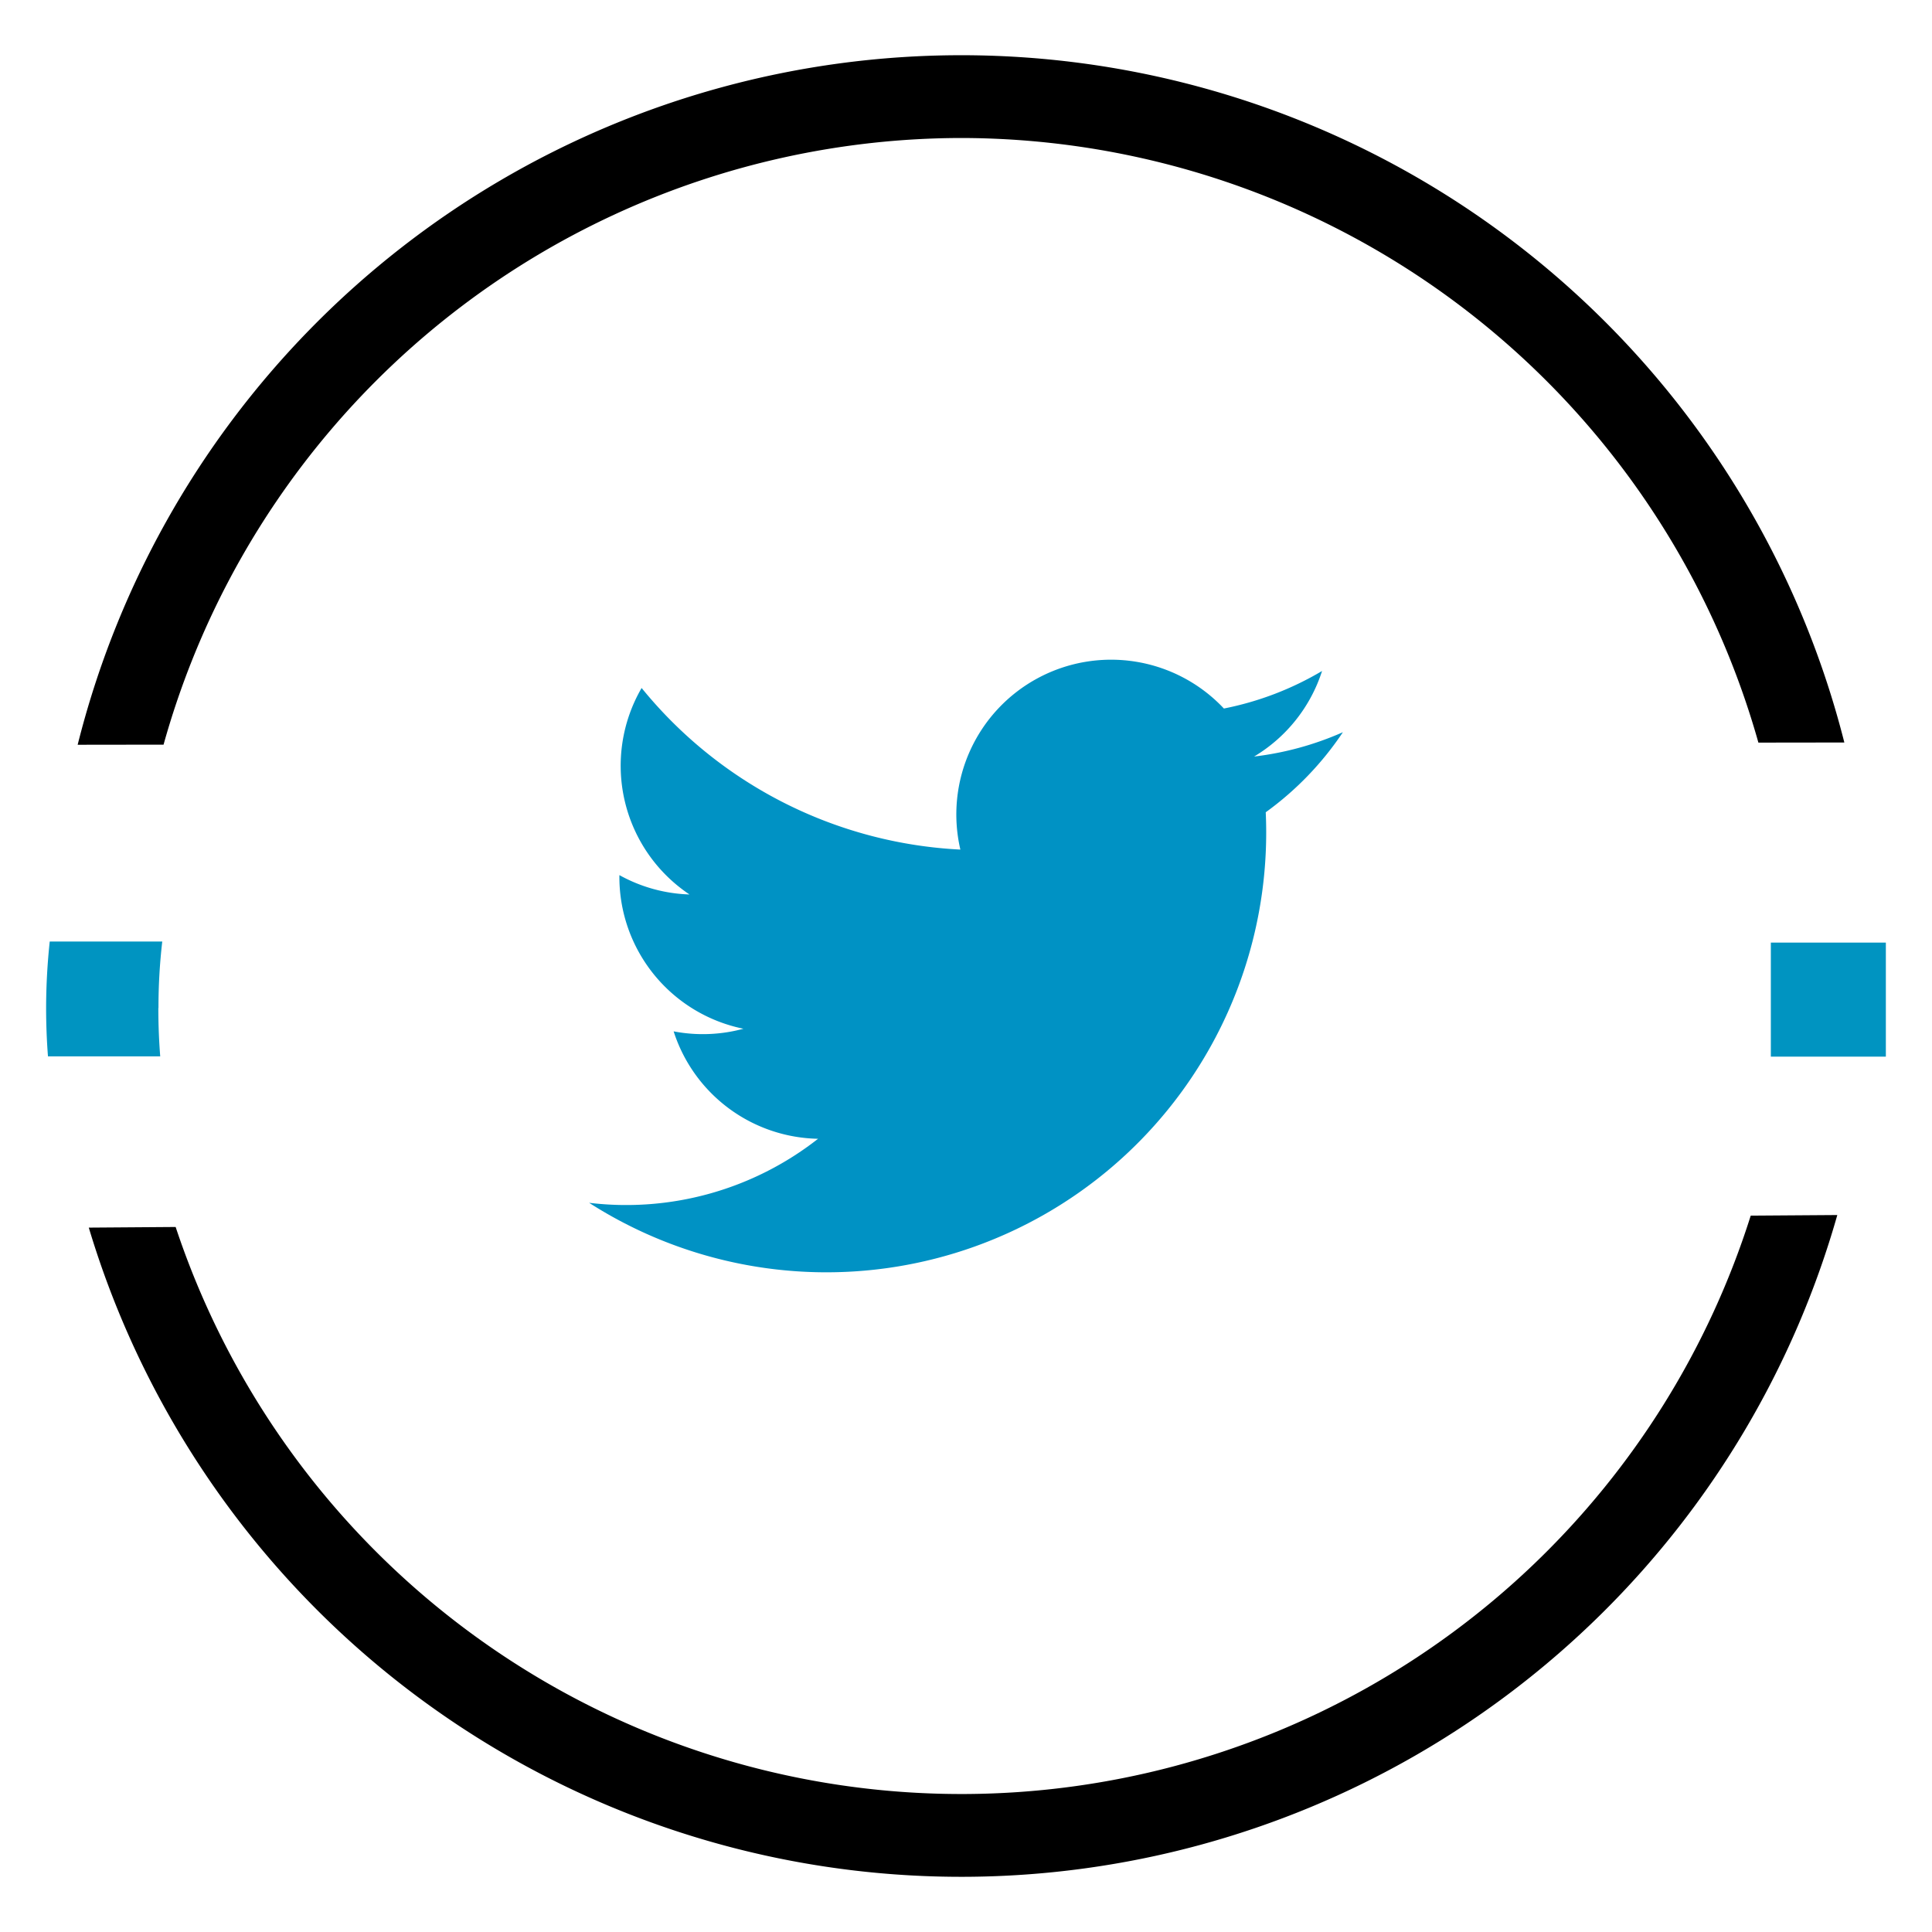 <svg id="Capa_1" data-name="Capa 1" xmlns="http://www.w3.org/2000/svg" width="70" height="70" viewBox="0 0 70 70"><defs><style>.cls-1{fill:#0092c4;}.cls-2{fill:#0094c1;}</style></defs><path class="cls-1" d="M21.345,43.58A15.935,15.935,0,0,0,45.86,29.43a11.365,11.365,0,0,0,2.796-2.901,11.195,11.195,0,0,1-3.218.882,5.61,5.61,0,0,0,2.463-3.1,11.226,11.226,0,0,1-3.557,1.36,5.607,5.607,0,0,0-9.548,5.111,15.902,15.902,0,0,1-11.549-5.855,5.61,5.61,0,0,0,1.734,7.481,5.582,5.582,0,0,1-2.539-.701,5.61,5.61,0,0,0,4.494,5.566,5.611,5.611,0,0,1-2.529.095A5.606,5.606,0,0,0,29.64,41.26,11.261,11.261,0,0,1,21.345,43.58Z"/><path d="M34.828,5A30.047,30.047,0,0,1,63.71,26.906l3.114-.004a33.005,33.005,0,0,0-64.01.082l3.112-.004A30.048,30.048,0,0,1,34.828,5Z"/><path d="M63.432,44.045a29.995,29.995,0,0,1-57.068.411l-3.147.023a33,33,0,0,0,63.352-.456Z"/><rect class="cls-2" x="64.161" y="34.152" width="4.167" height="4.132"/><path class="cls-2" d="M5.737,36.521q0,.893.068,1.754H1.738q-.067-.876-.067-1.754a22.858,22.858,0,0,1,.131-2.407h4.077a20.635,20.635,0,0,0-.137,2.407"/></svg>